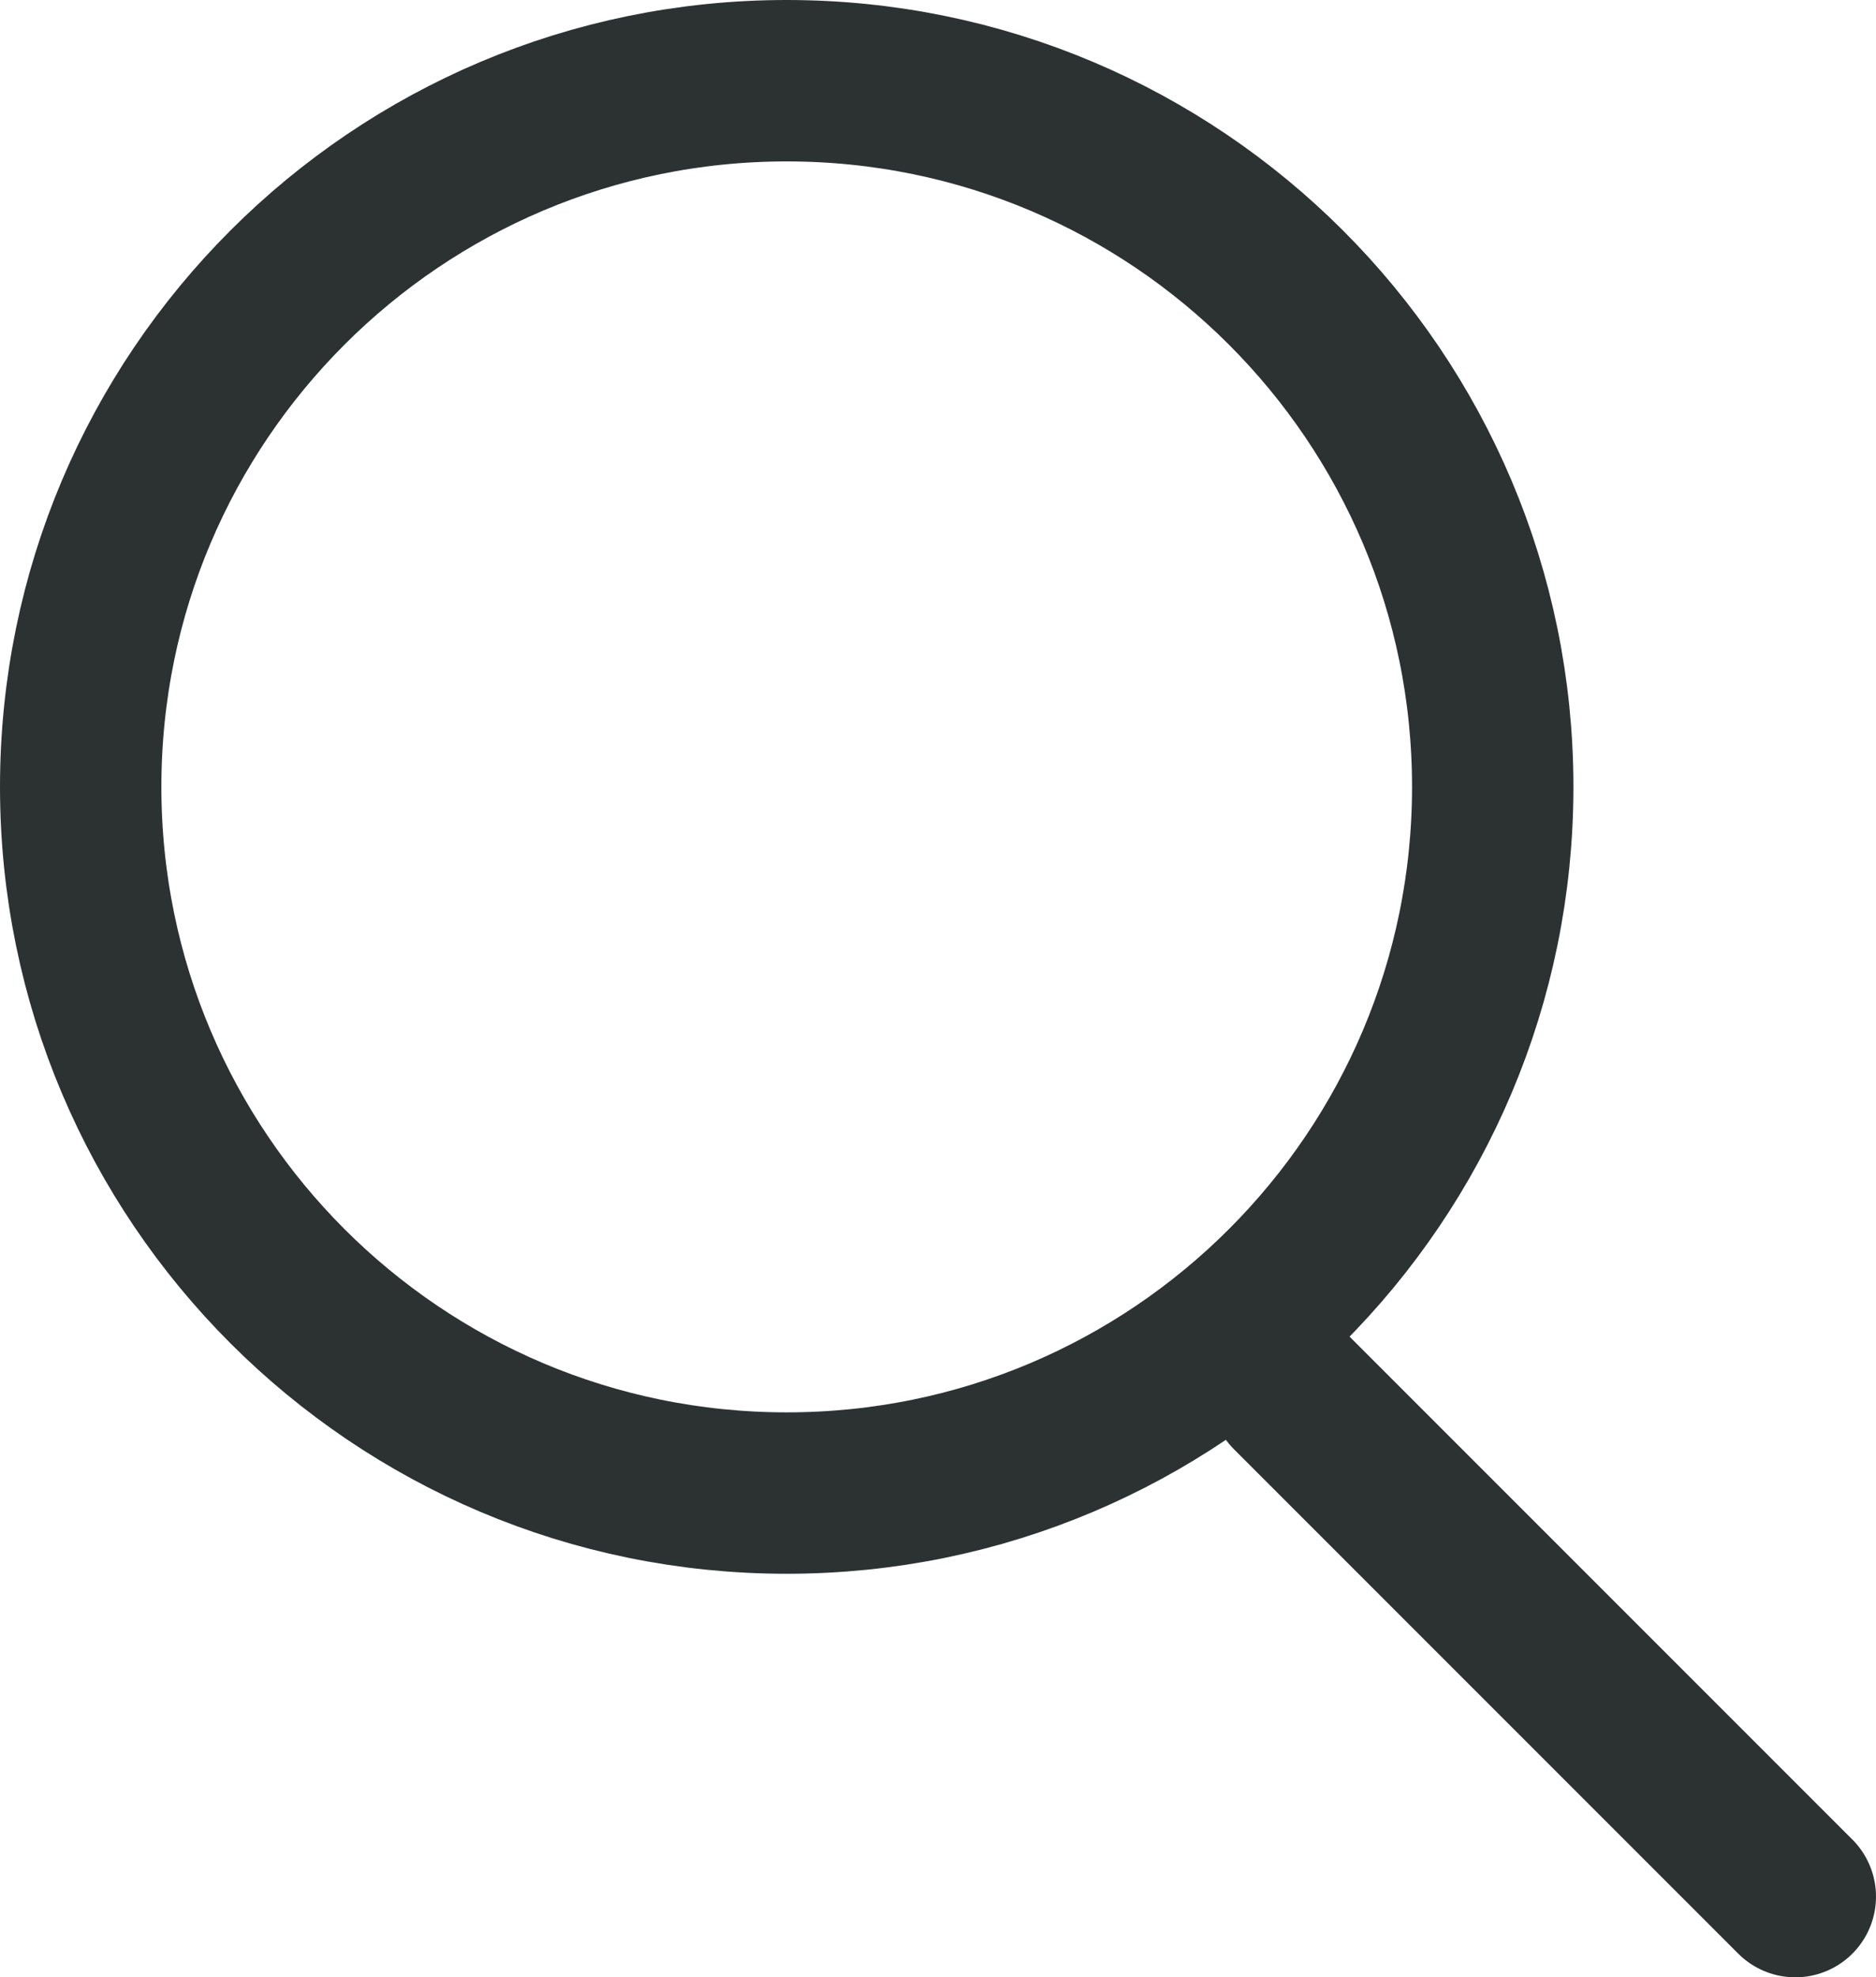 <?xml version="1.0" encoding="UTF-8" standalone="no"?>
<svg
   width="18.6"
   height="19.6"
   viewBox="0 0 18.6 19.6"
   fill="none"
   version="1.1"
   id="svg6"
   sodipodi:docname="ico-search (1).svg"
   inkscape:version="1.1 (c68e22c387, 2021-05-23)"
   xmlns:inkscape="http://www.inkscape.org/namespaces/inkscape"
   xmlns:sodipodi="http://sodipodi.sourceforge.net/DTD/sodipodi-0.dtd"
   xmlns="http://www.w3.org/2000/svg"
   xmlns:svg="http://www.w3.org/2000/svg">
  <defs
     id="defs10" />
  <sodipodi:namedview
     id="namedview8"
     pagecolor="#ffffff"
     bordercolor="#666666"
     borderopacity="1.0"
     inkscape:pageshadow="2"
     inkscape:pageopacity="0.0"
     inkscape:pagecheckerboard="0"
     showgrid="false"
     inkscape:zoom="21.8"
     inkscape:cx="8.7844037"
     inkscape:cy="9.8394495"
     inkscape:window-width="1920"
     inkscape:window-height="1057"
     inkscape:window-x="-8"
     inkscape:window-y="-8"
     inkscape:window-maximized="1"
     inkscape:current-layer="svg6" />
  <path
     d="m 12.8,13.8 5,5"
     stroke="#2c3232"
     stroke-width="1.6"
     stroke-miterlimit="10"
     stroke-linecap="round"
     id="path2" />
  <path
     d="m 7.8,14.8 c 3.866,0 7,-3.134 7,-7 0,-3.866 -3.134,-7 -7,-7 C 3.934,0.8 0.8,3.934 0.8,7.8 c 0,3.866 3.134,7 7,7 z"
     stroke="#2c3232"
     stroke-width="1.6"
     stroke-miterlimit="10"
     stroke-linecap="round"
     id="path4" />
</svg>
